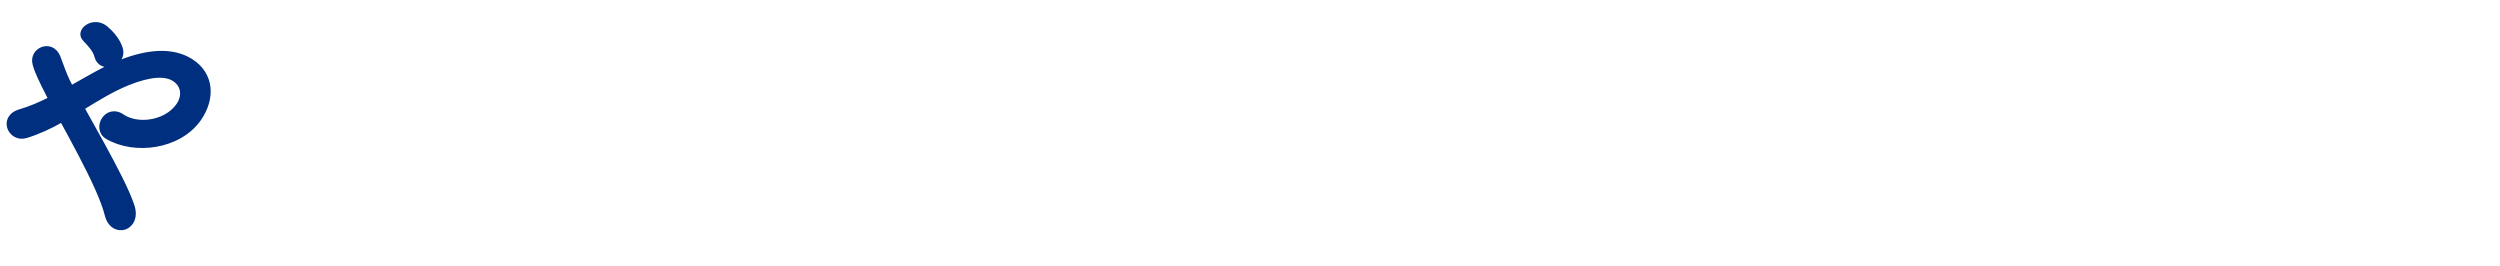<?xml version="1.0" encoding="UTF-8"?><svg id="b" xmlns="http://www.w3.org/2000/svg" width="536" height="57" viewBox="0 0 536 57"><defs><style>.d{fill:#002f80;stroke:#002f80;stroke-linecap:round;stroke-linejoin:round;stroke-width:.887px;}</style></defs><path class="d" d="m21.994,30.96c2.763,5.038,5.363,10.021,6.392,13.163.812,2.438-.216,4.171-1.625,4.659-1.408.487-3.25-.271-3.846-2.654-.812-3.25-3.142-8.18-5.742-13.109-1.3-2.492-2.654-4.984-3.9-7.259-2.492,1.408-5.038,2.6-7.692,3.413-3.412,1.029-5.688-4.009-1.3-5.309,2.221-.65,4.333-1.571,6.5-2.654-.271-.542-.487-1.029-.758-1.517-.488-.921-.976-1.95-1.463-2.979-.487-1.029-.867-2.004-1.138-2.979-.812-3.196,3.684-4.983,5.092-1.517.705,1.788,1.246,3.575,2.113,5.309.217.379.434.812.65,1.246,3.575-2.004,7.096-4.171,10.78-5.579,5.363-2.059,10.726-2.763,14.896-.163,4.604,2.925,4.767,8.179,1.733,12.513-4.333,6.121-13.921,7.259-19.717,3.846-1.463-.867-1.517-2.6-.759-3.792.759-1.192,2.33-1.842,4.009-.704,3.196,2.221,9.208,1.462,11.863-2.167,1.409-1.896,1.354-4.171-.542-5.58-2.004-1.462-5.471-1.137-9.967.65-3.521,1.408-6.717,3.413-9.913,5.363,1.354,2.438,2.871,5.146,4.333,7.8Zm-1.3-18.851c-.217-.867-.704-1.571-1.191-2.167-.434-.542-.867-1.029-1.354-1.517-1.788-1.842,1.842-4.659,4.55-2.438.921.758,2.6,2.438,3.196,4.442.975,3.304-4.225,5.146-5.2,1.679Z"/></svg>